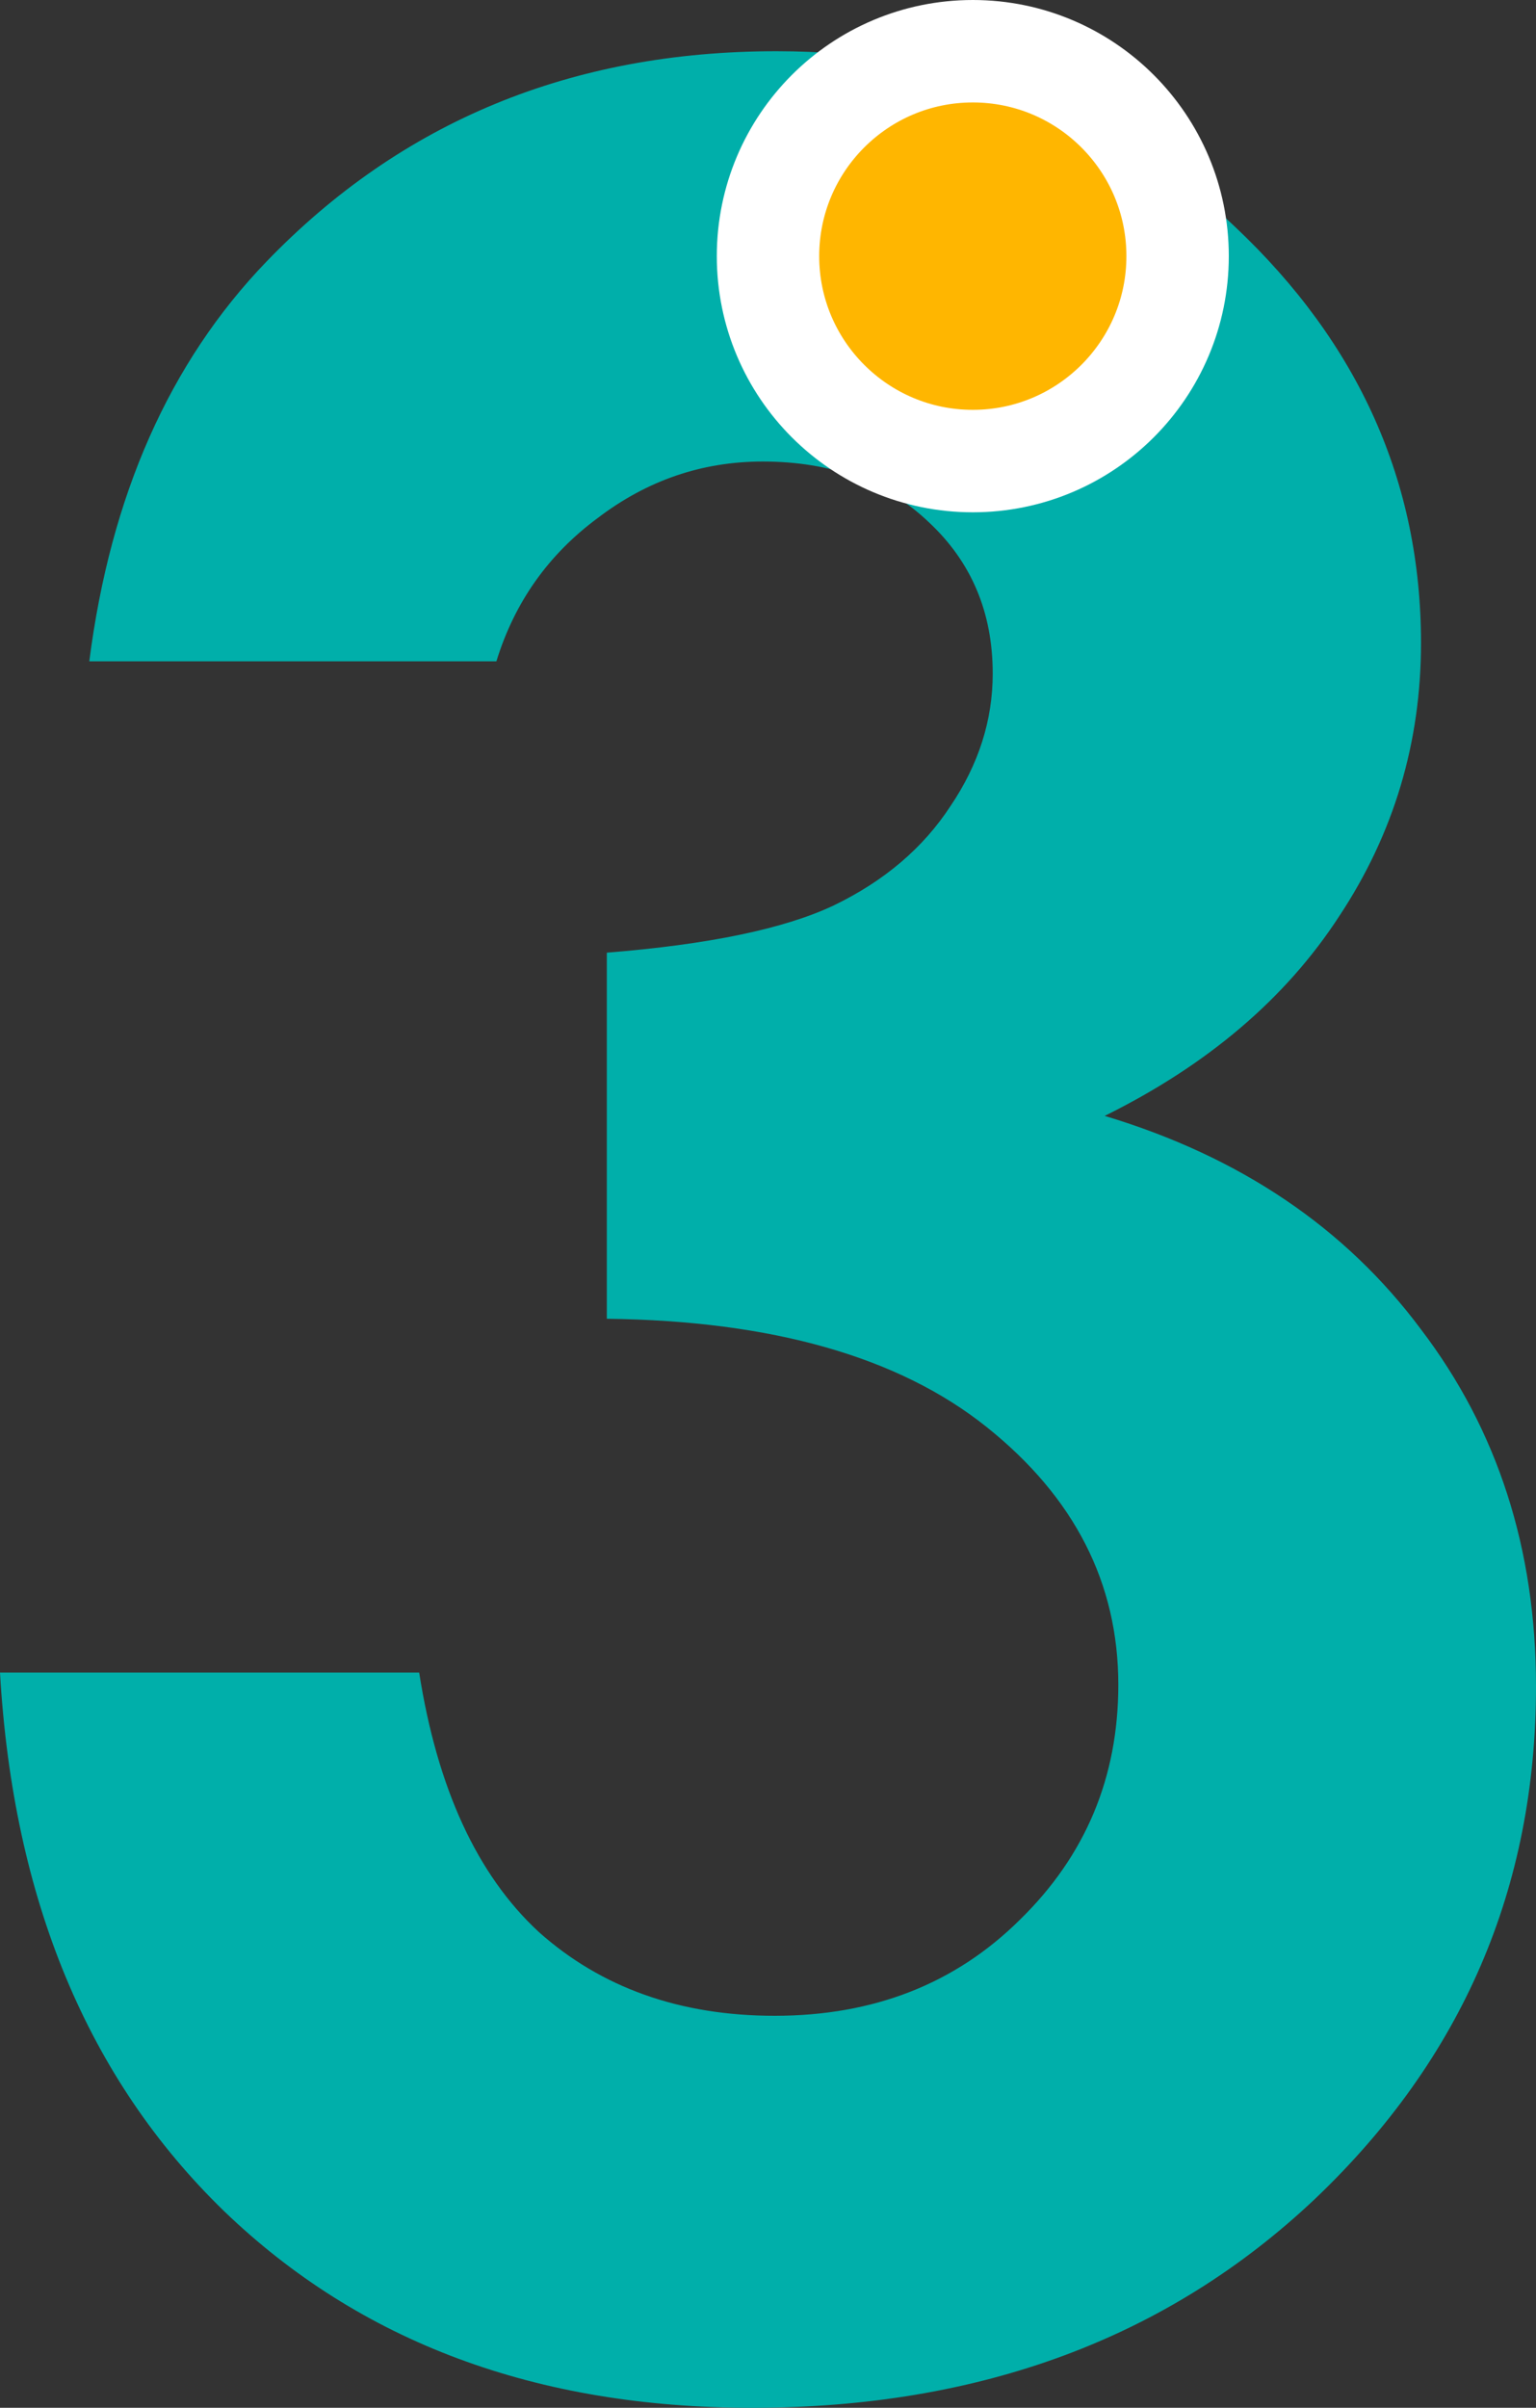 <svg width="30" height="47" viewBox="0 0 30 47" fill="none" xmlns="http://www.w3.org/2000/svg">
<rect x="0" y="0" width="30" height="47" fill="#333333" stroke="none"/>
<path d="M9.695 12.909H1.744C2.158 9.674 3.31 7.074 5.202 5.109C7.842 2.37 11.163 1 15.163 1C18.729 1 21.714 2.141 24.118 4.424C26.542 6.707 27.754 9.416 27.754 12.552C27.754 14.497 27.222 16.274 26.158 17.882C25.113 19.489 23.586 20.789 21.576 21.782C24.217 22.576 26.276 23.965 27.754 25.95C29.251 27.915 30 30.238 30 32.917C30 36.847 28.562 40.182 25.685 42.921C22.808 45.64 19.143 47 14.69 47C10.473 47 7.034 45.72 4.374 43.159C1.714 40.579 0.256 37.075 0 32.649H8.187C8.542 34.912 9.32 36.599 10.522 37.711C11.744 38.802 13.281 39.348 15.133 39.348C17.064 39.348 18.66 38.723 19.921 37.472C21.202 36.222 21.842 34.694 21.842 32.887C21.842 30.902 20.985 29.225 19.271 27.856C17.557 26.486 15.084 25.781 11.852 25.742V18.596C13.842 18.437 15.32 18.13 16.286 17.673C17.271 17.197 18.03 16.552 18.562 15.738C19.113 14.924 19.389 14.061 19.389 13.148C19.389 11.957 18.975 10.974 18.148 10.2C17.32 9.406 16.236 9.009 14.897 9.009C13.714 9.009 12.64 9.376 11.675 10.111C10.709 10.825 10.049 11.758 9.695 12.909Z" fill="#00AFAA"/>
<path d="M19 9C21.209 9 23 7.209 23 5C23 2.791 21.209 1 19 1C16.791 1 15 2.791 15 5C15 7.209 16.791 9 19 9Z" fill="#FFB600" stroke="white" stroke-width="2" stroke-linecap="round"/>
</svg>
